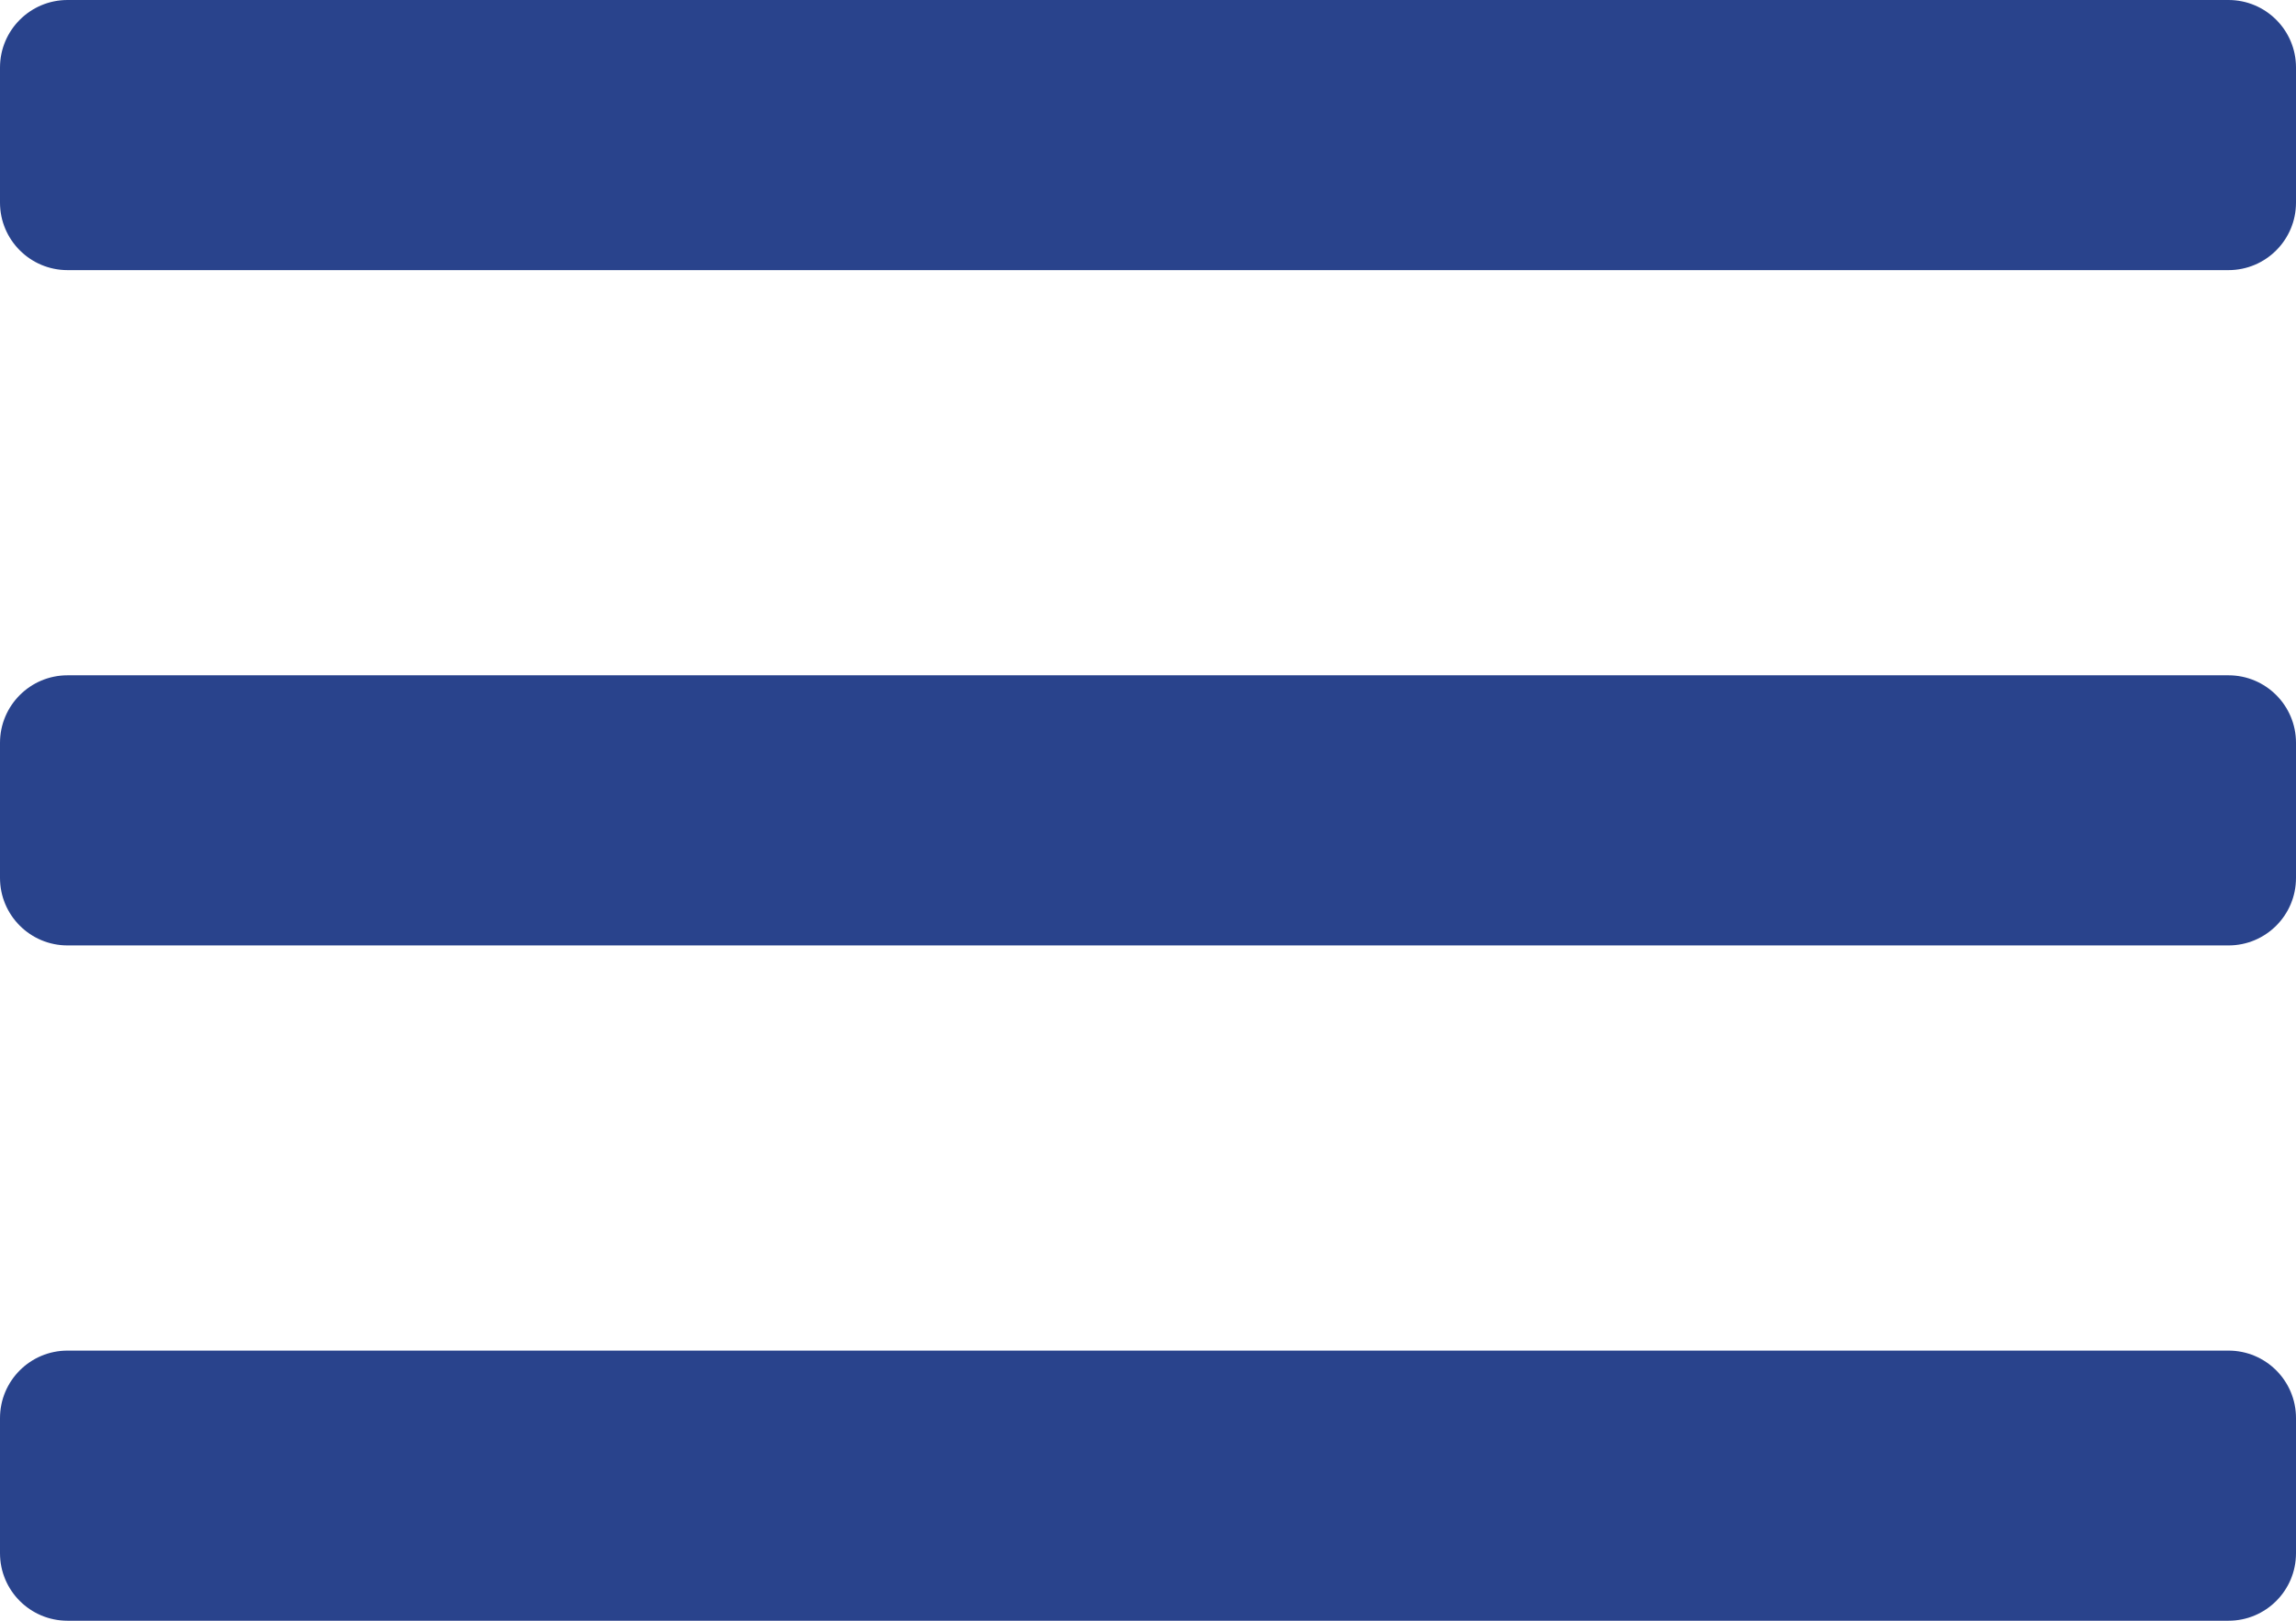 <?xml version="1.0" encoding="utf-8"?>
<!-- Generator: Adobe Illustrator 16.0.3, SVG Export Plug-In . SVG Version: 6.00 Build 0)  -->
<!DOCTYPE svg PUBLIC "-//W3C//DTD SVG 1.1//EN" "http://www.w3.org/Graphics/SVG/1.1/DTD/svg11.dtd">
<svg version="1.1" class="nav-burger-svg" xmlns="http://www.w3.org/2000/svg" xmlns:xlink="http://www.w3.org/1999/xlink" x="0px" y="0px"
	 width="34px" height="24px" viewBox="0 0 34 24" enable-background="new 0 0 34 24" xml:space="preserve">
<g class="a5-svg-nav-burger">
	<path class="a5-svg-nav-burger-path" fill="#29438c" d="M34,3c0,0.552-0.447,1-1,1H1C0.448,4,0,3.552,0,3V1c0-0.552,0.448-1,1-1h32c0.553,0,1,0.448,1,1V3z"/>
	<path class="a5-svg-nav-burger-path" fill="#29438c" d="M34,13c0,0.553-0.447,1-1,1H1c-0.552,0-1-0.447-1-1v-2c0-0.552,0.448-1,1-1h32c0.553,0,1,0.448,1,1V13z"/>
	<path class="a5-svg-nav-burger-path" fill="#29438c" d="M34,23c0,0.553-0.447,1-1,1H1c-0.552,0-1-0.447-1-1v-2c0-0.553,0.448-1,1-1h32c0.553,0,1,0.447,1,1V23z"/>
</g>
</svg>
